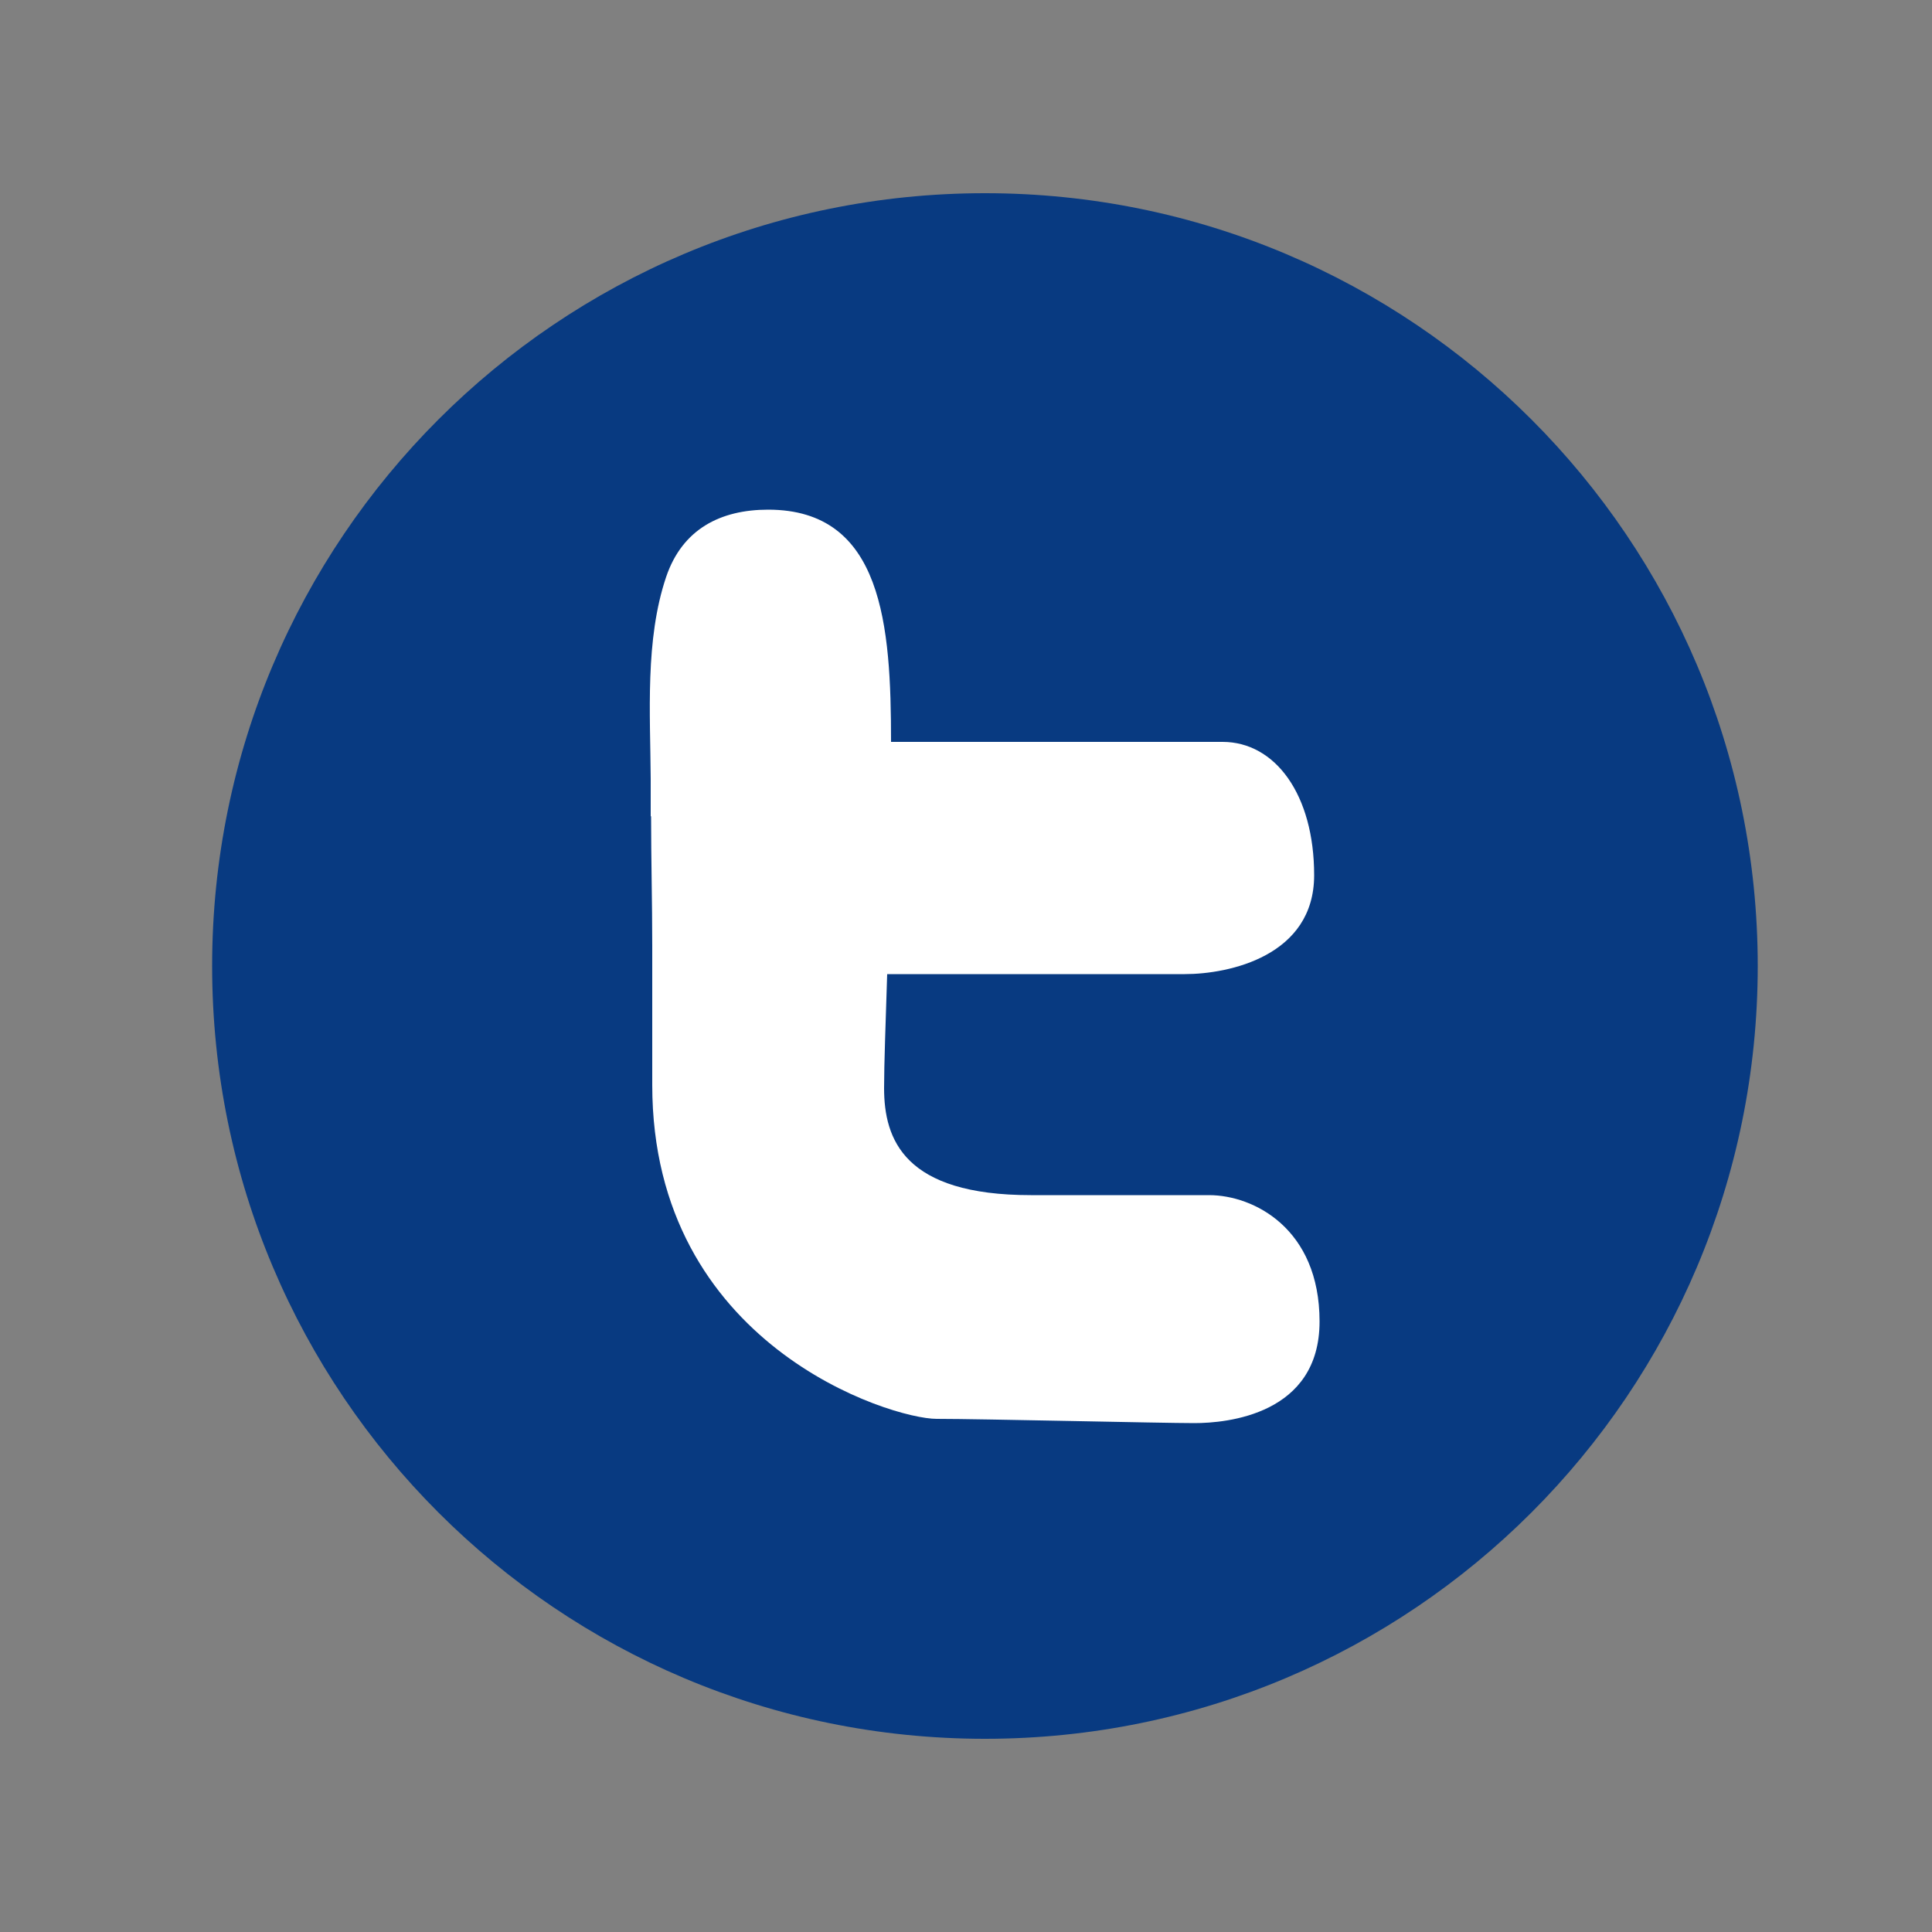 <?xml version="1.0" encoding="UTF-8"?> <svg xmlns="http://www.w3.org/2000/svg" xmlns:xlink="http://www.w3.org/1999/xlink" id="a" viewBox="0 0 50 50"><rect x="0" y="0" width="50" height="50" fill="#808080" stroke="none"/><defs><style>.e{fill:none;}.f{fill:#fff;}.g{fill:#083a81;}.h{clip-path:url(#c);}.i{clip-path:url(#b);}.j{clip-path:url(#d);}</style><clipPath id="b"><rect class="e" x="-583.42" y="-243.66" width="496" height="425.23"></rect></clipPath><clipPath id="c"><path class="e" d="M-281.73,383.11s-.09-.03-.13-.05c-8.05-2.51-15.64-6.07-22.62-10.5l-61.8,167.13c32.85,16.2,65.95,33.49,115.39,26.84l-30.69-182.47-.15-.95Z"></path></clipPath><clipPath id="d"><rect class="e" x="5.49" y="5" width="40" height="40"></rect></clipPath></defs><g></g><g></g><g></g><g class="i"><g class="h"><g></g></g></g><g></g><g></g><g class="j"><path class="g" d="M25.49,45c11.05,0,20-8.95,20-20S36.54,5,25.49,5,5.49,13.95,5.49,25s8.95,20,20,20"></path><path class="f" d="M16.85,21.12c0,1.11,.03,2.23,.03,3.35,0,1.2,0,2.4,0,3.61,0,6.73,6.18,8.64,7.36,8.64s5.83,.11,6.67,.11,3.24-.22,3.24-2.63-1.71-3.27-2.86-3.27h-4.61c-3.28,0-3.8-1.44-3.8-2.77,0-.63,.04-1.67,.08-2.95h7.7c1.15,0,3.35-.47,3.35-2.56s-1.01-3.45-2.37-3.45h-8.58c0-3.01-.21-6.01-3.18-6.01-1.23,0-2.22,.5-2.64,1.74-.55,1.63-.41,3.54-.4,5.23,0,.32,0,.65,0,.97"></path></g></svg> 